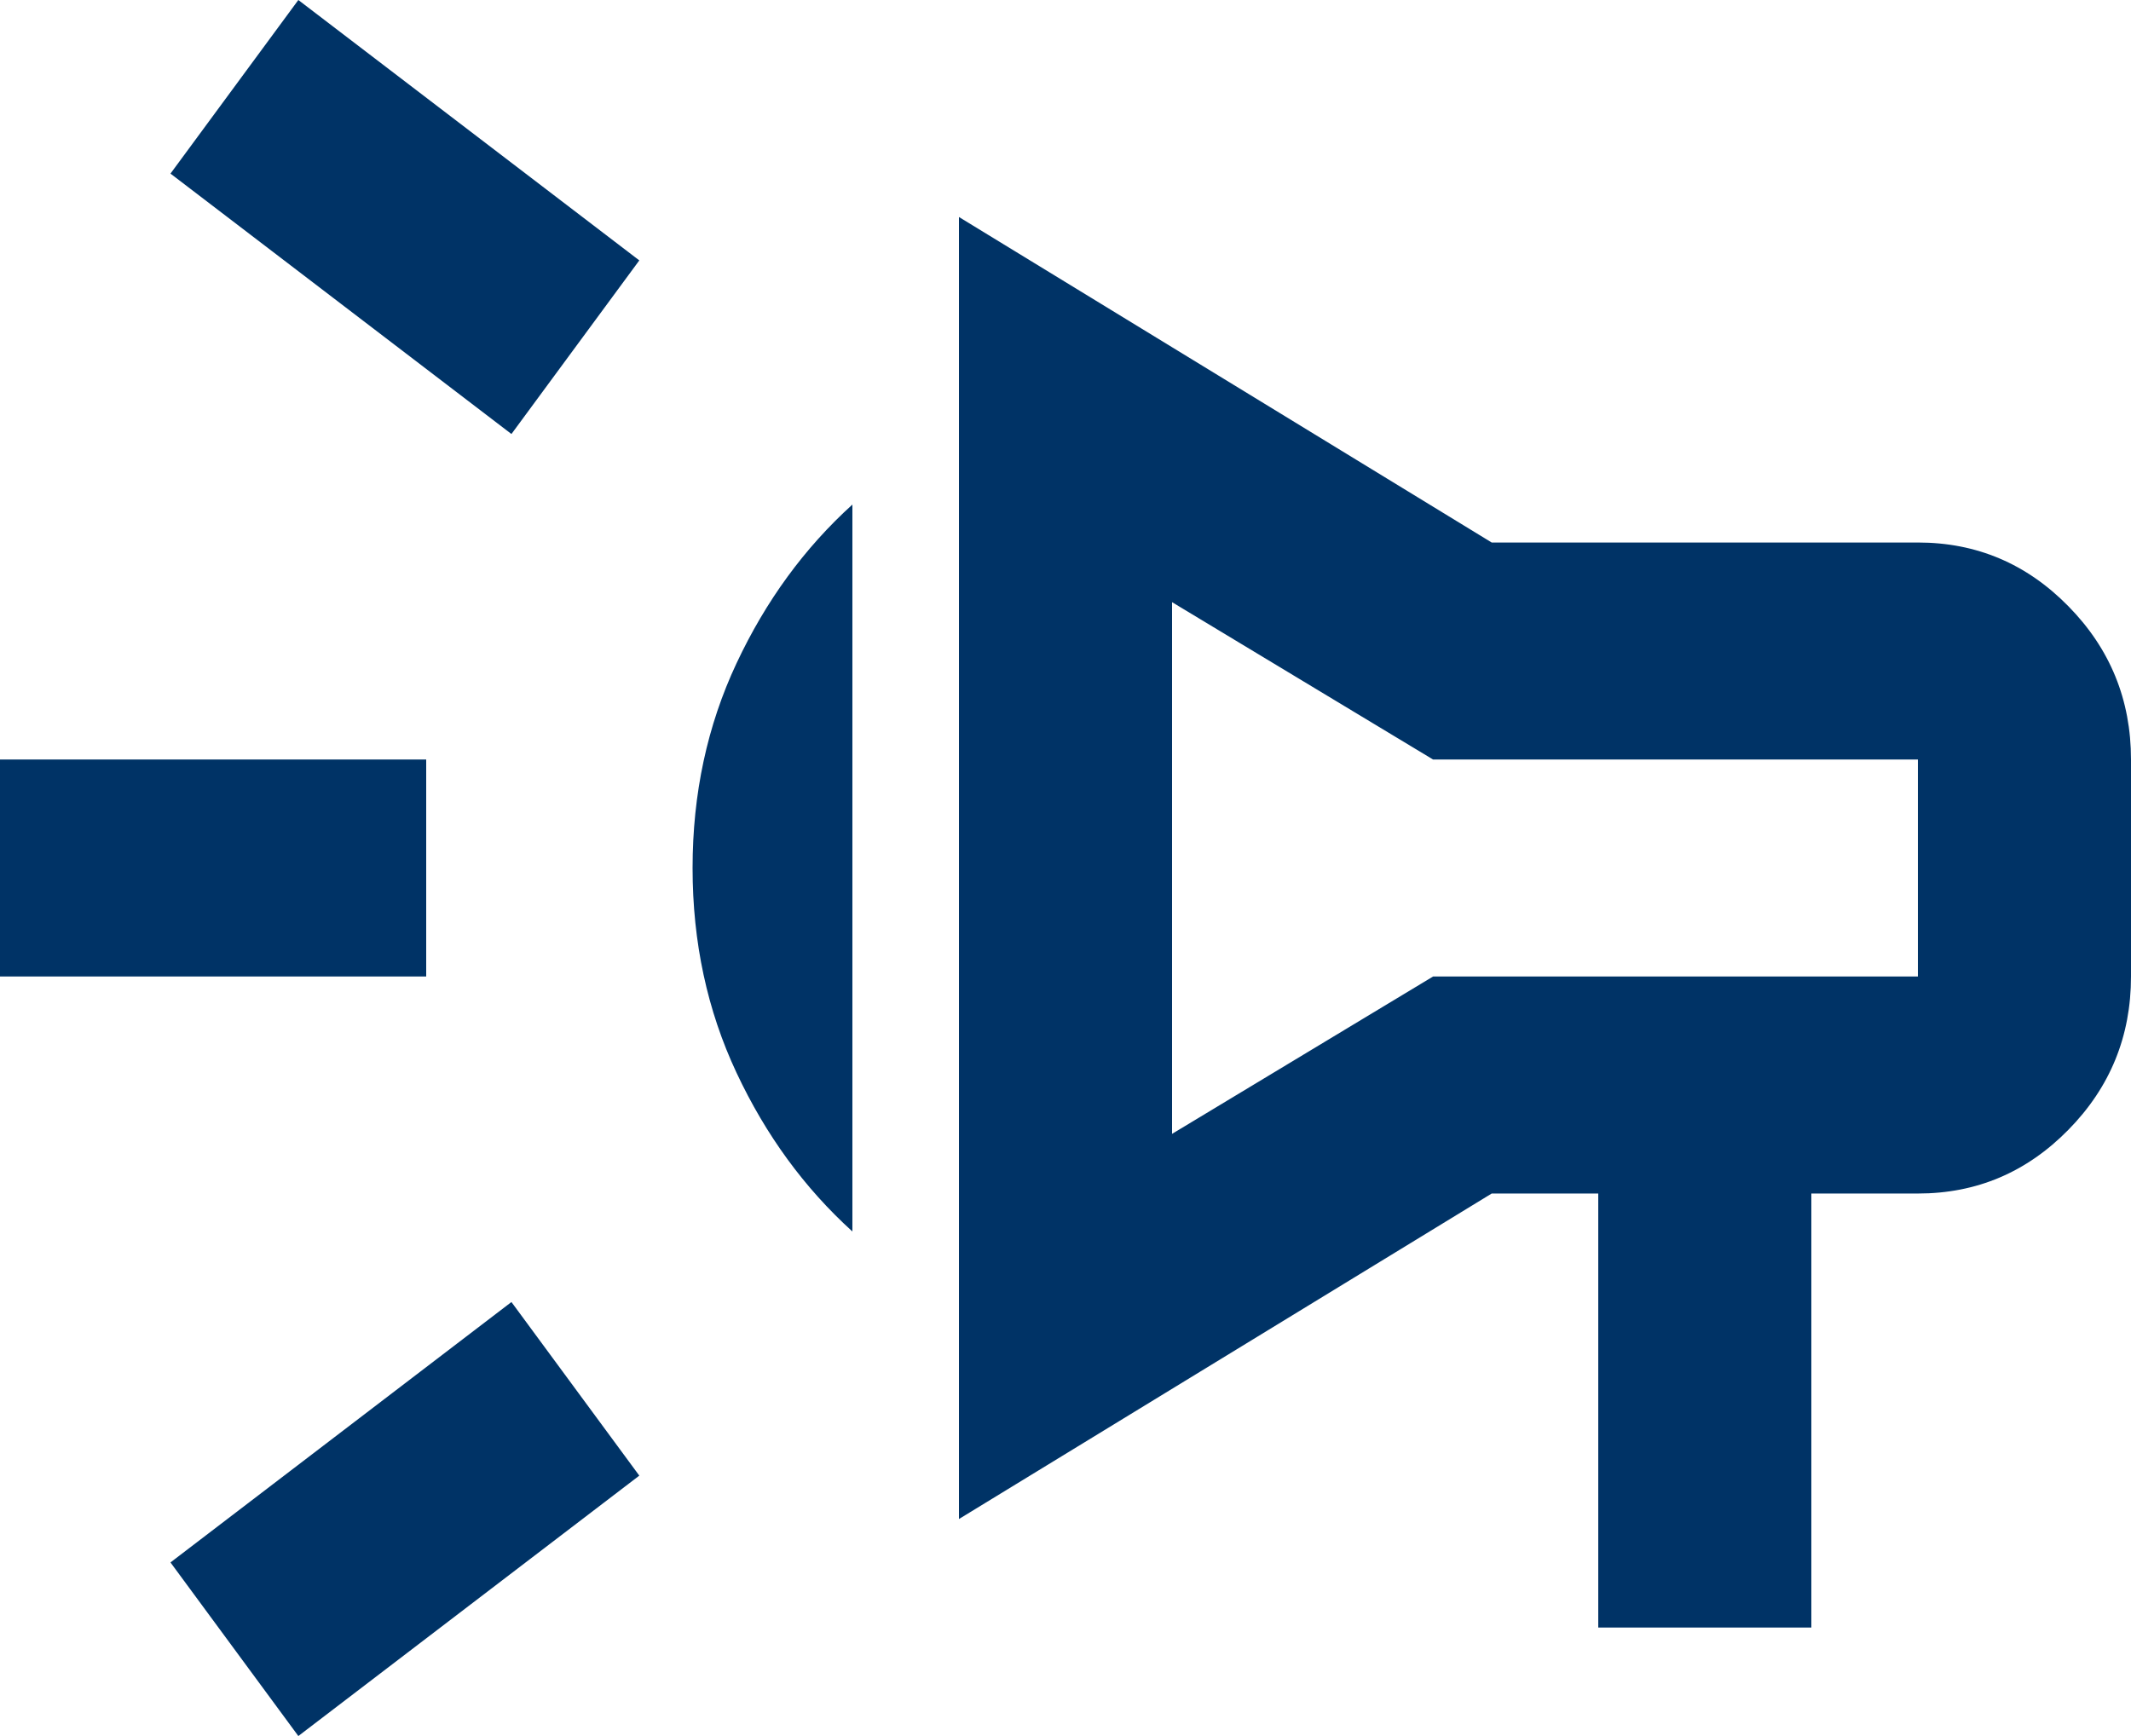<svg width="27" height="22" viewBox="0 0 27 22" fill="none" xmlns="http://www.w3.org/2000/svg">
<path d="M5.4 12.375V9.625H0V12.375H5.4ZM3.78 22L8.1 18.7L6.48 16.5L2.16 19.8L3.78 22ZM6.48 5.5L8.1 3.3L3.78 0L2.16 2.2L6.48 5.5ZM22.95 20.625V15.125H24.3C25.043 15.125 25.678 14.856 26.207 14.317C26.736 13.779 27 13.131 27 12.375V9.625C27 8.869 26.736 8.221 26.207 7.683C25.678 7.144 25.043 6.875 24.3 6.875H18.9L12.15 2.75V19.25L18.9 15.125H20.25V20.625H22.95ZM14.85 14.369V7.631L18.157 9.625H24.3V12.375H18.157L14.85 14.369ZM10.8 15.606V6.394C10.193 6.944 9.703 7.614 9.332 8.405C8.961 9.195 8.775 10.06 8.775 11C8.775 11.94 8.961 12.805 9.332 13.595C9.703 14.386 10.193 15.056 10.8 15.606Z" fill="#003366"/>
</svg>
